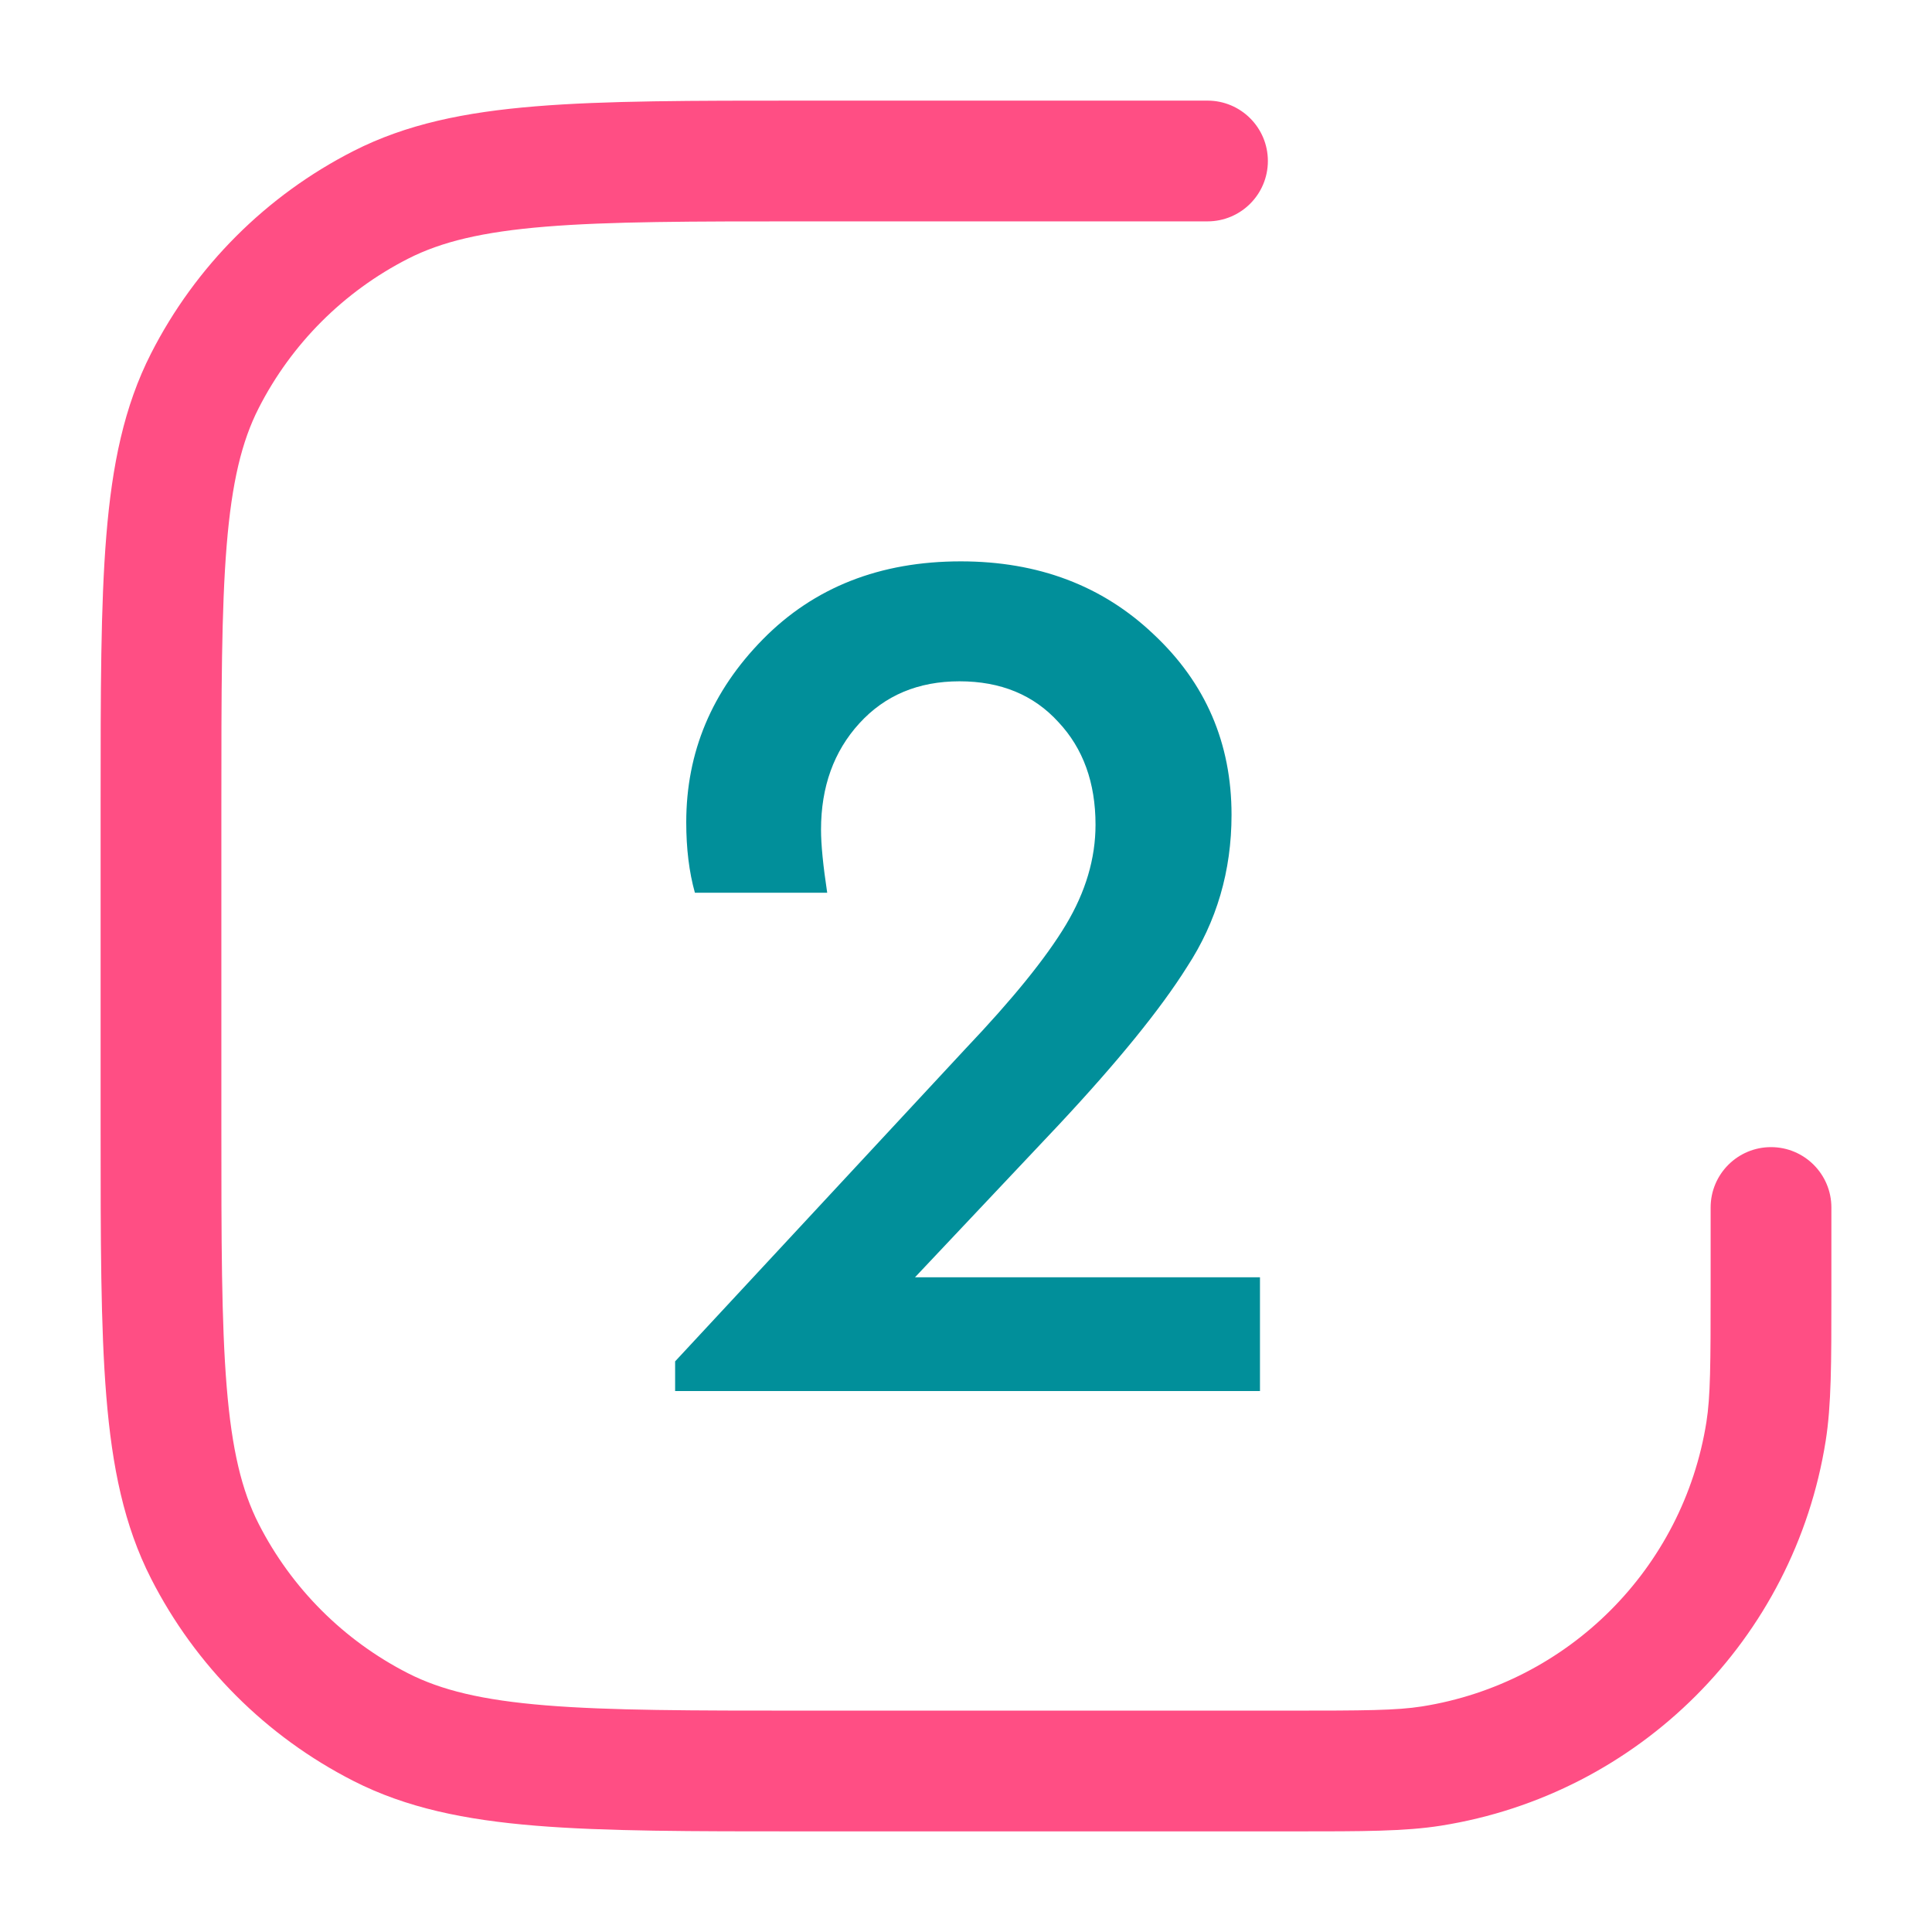 <svg width="100" height="100" viewBox="0 0 100 100" fill="none" xmlns="http://www.w3.org/2000/svg">
<path fill-rule="evenodd" clip-rule="evenodd" d="M41.667 5.208H41.527C35.811 5.208 31.33 5.208 27.729 5.503C24.062 5.802 21.032 6.422 18.29 7.82C13.782 10.117 10.117 13.782 7.82 18.29C6.422 21.032 5.802 24.062 5.503 27.729C5.208 31.33 5.208 35.811 5.208 41.527V41.667V58.333V58.473C5.208 64.189 5.208 68.67 5.503 72.271C5.802 75.938 6.422 78.968 7.82 81.71C10.117 86.218 13.782 89.883 18.29 92.18C21.032 93.578 24.062 94.198 27.729 94.498C31.33 94.792 35.811 94.792 41.526 94.792H41.667H66.667H67.003C70.553 94.792 72.716 94.792 74.581 94.497C84.833 92.873 92.873 84.833 94.497 74.581C94.792 72.716 94.792 70.553 94.792 67.003V66.667V62.5C94.792 60.774 93.392 59.375 91.667 59.375C89.941 59.375 88.542 60.774 88.542 62.5V66.667C88.542 70.657 88.532 72.288 88.324 73.603C87.123 81.181 81.181 87.123 73.603 88.324C72.288 88.532 70.657 88.542 66.667 88.542H41.667C35.781 88.542 31.555 88.539 28.238 88.268C24.957 88 22.841 87.485 21.127 86.612C17.795 84.914 15.086 82.205 13.388 78.873C12.515 77.158 12 75.043 11.732 71.762C11.461 68.445 11.458 64.219 11.458 58.333V41.667C11.458 35.781 11.461 31.555 11.732 28.238C12 24.957 12.515 22.841 13.388 21.127C15.086 17.795 17.795 15.086 21.127 13.388C22.841 12.515 24.957 12 28.238 11.732C31.555 11.461 35.781 11.458 41.667 11.458H62.5C64.226 11.458 65.625 10.059 65.625 8.333C65.625 6.607 64.226 5.208 62.5 5.208H41.667Z" fill="#FF4E84"/>
<path d="M47.36 66.112H65.216V72H34.944V70.464L49.984 54.272C52.416 51.712 54.144 49.579 55.168 47.872C56.192 46.165 56.704 44.437 56.704 42.688C56.704 40.512 56.064 38.741 54.784 37.376C53.504 35.968 51.797 35.264 49.664 35.264C47.531 35.264 45.803 35.989 44.48 37.44C43.157 38.891 42.496 40.725 42.496 42.944C42.496 43.712 42.603 44.8 42.816 46.208H35.968C35.669 45.141 35.52 43.925 35.52 42.56C35.52 38.933 36.843 35.776 39.488 33.088C42.133 30.4 45.547 29.056 49.728 29.056C53.739 29.056 57.067 30.315 59.712 32.832C62.4 35.349 63.744 38.464 63.744 42.176C63.744 45.077 62.976 47.701 61.44 50.048C60.075 52.224 57.856 54.955 54.784 58.24L47.36 66.112Z" fill="#018F9A"/>
</svg>
